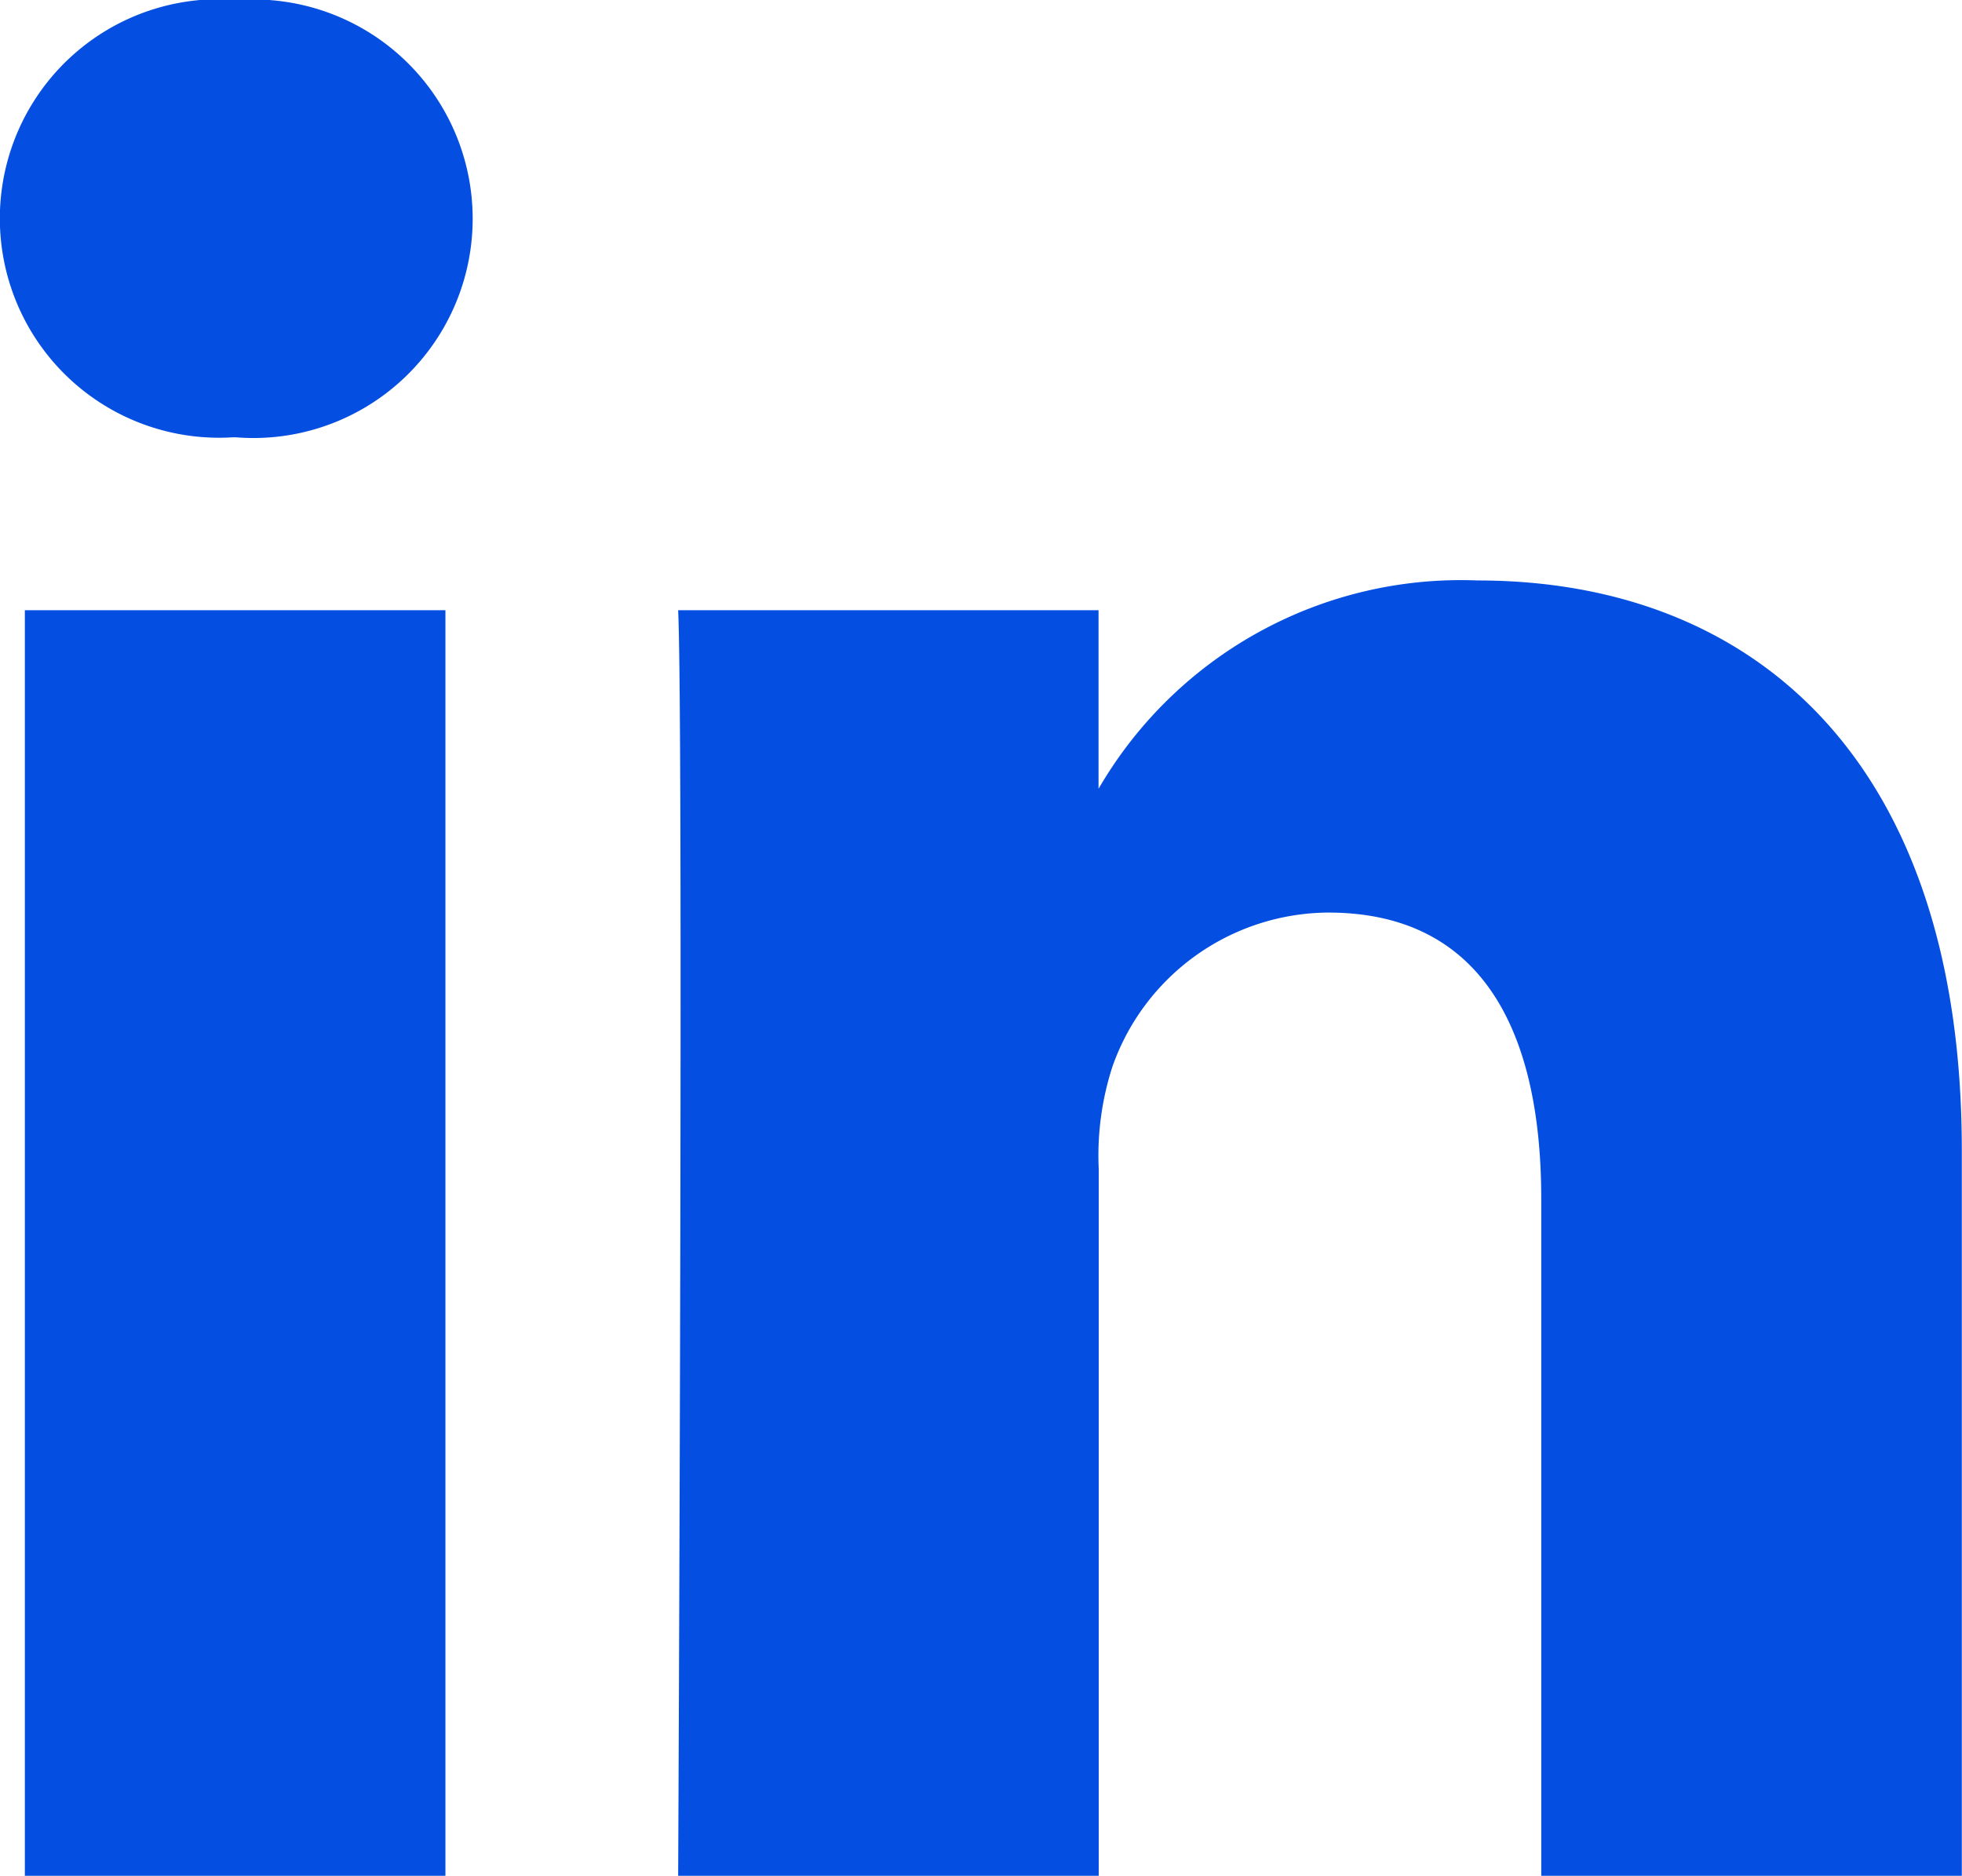 <?xml version="1.0" encoding="UTF-8"?> <svg xmlns="http://www.w3.org/2000/svg" id="linkedin" width="20.923" height="20" viewBox="0 0 20.923 20"><path id="linkedin-2" data-name="linkedin" d="M4.75,20V6.506H.265V20ZM2.507,4.662A2.338,2.338,0,1,0,2.538,0a2.338,2.338,0,1,0-.06,4.663h.029ZM7.232,20h4.485V12.464a3.074,3.074,0,0,1,.147-1.094,2.456,2.456,0,0,1,2.3-1.64c1.623,0,2.272,1.237,2.272,3.051V20h4.485V12.262c0-4.145-2.212-6.073-5.164-6.073a4.467,4.467,0,0,0-4.072,2.274h.03V6.506H7.232C7.29,7.773,7.232,20,7.232,20Z" fill="#044ee2"></path></svg> 
